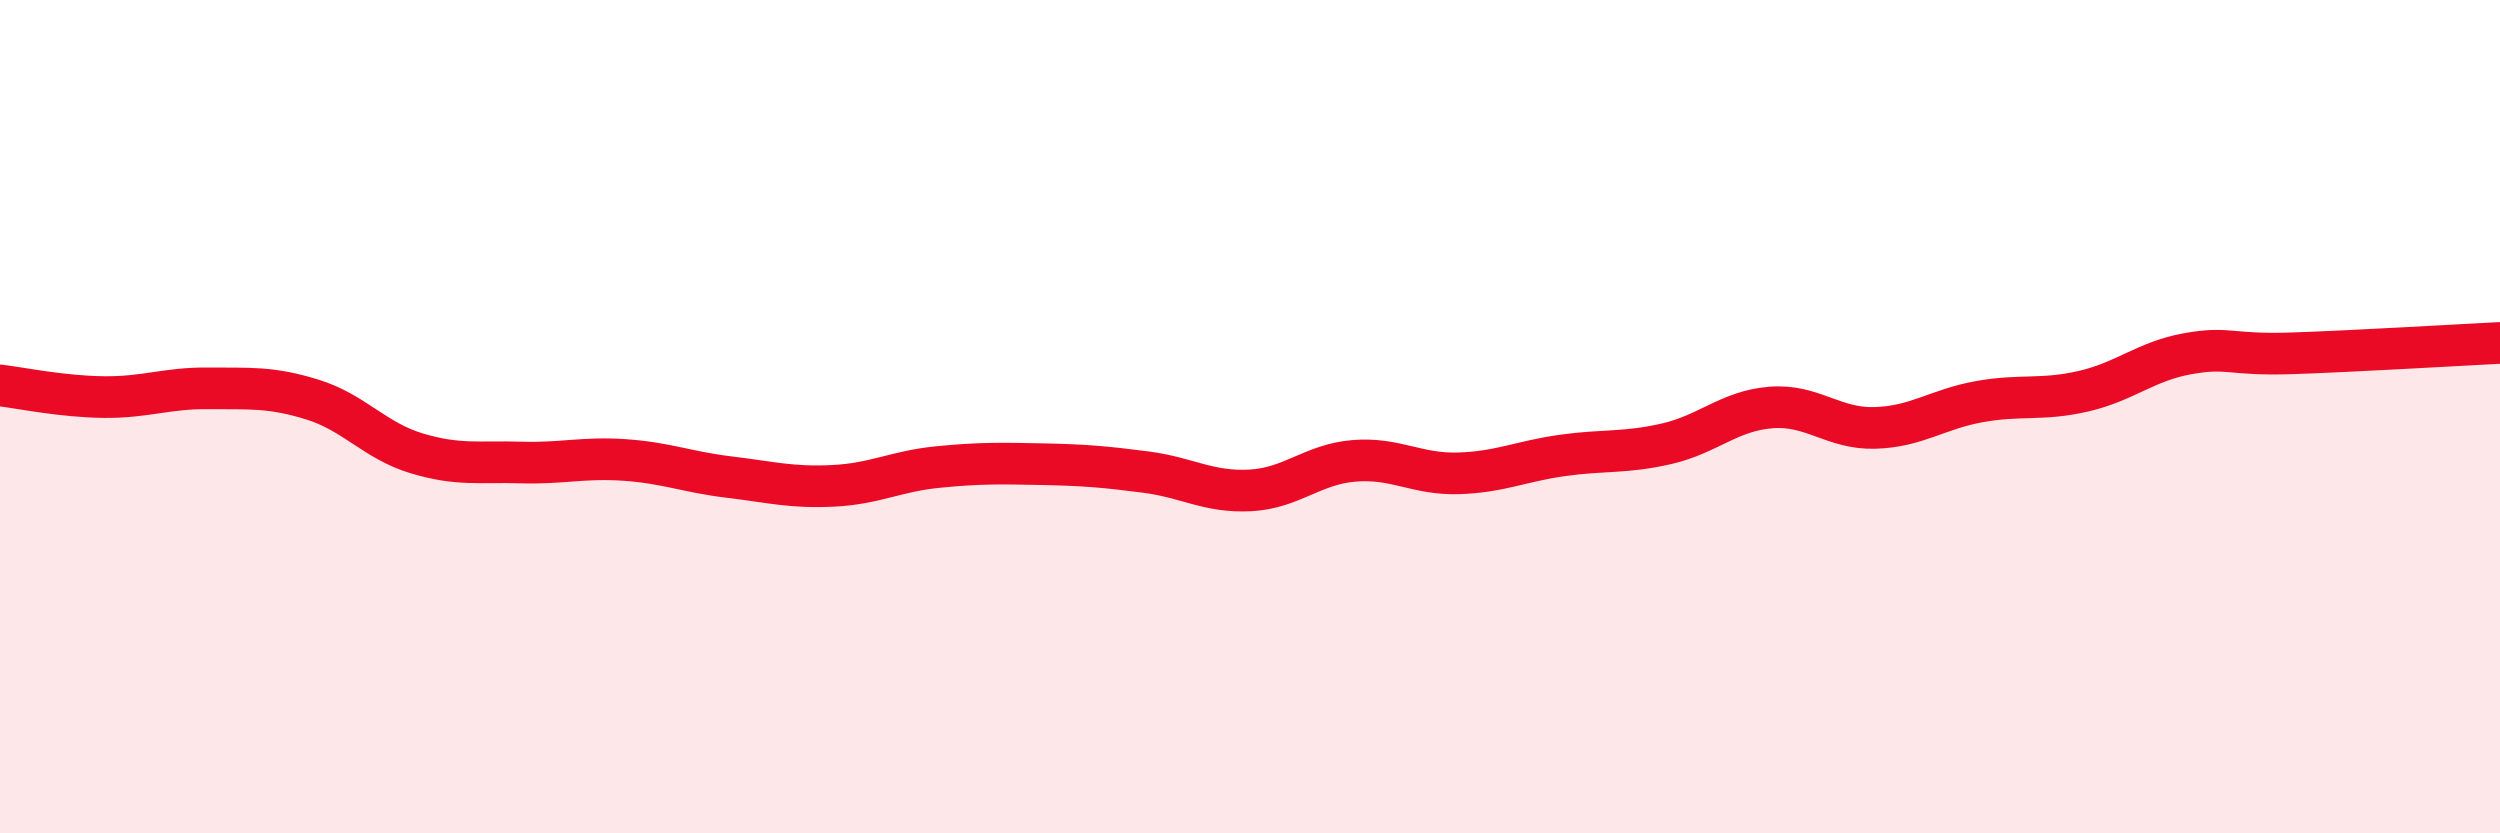 
    <svg width="60" height="20" viewBox="0 0 60 20" xmlns="http://www.w3.org/2000/svg">
      <path
        d="M 0,9.25 C 0.5,9.31 1.5,9.52 2.5,9.53 C 3.5,9.54 4,9.31 5,9.32 C 6,9.33 6.5,9.28 7.5,9.59 C 8.5,9.9 9,10.58 10,10.88 C 11,11.18 11.5,11.07 12.5,11.1 C 13.5,11.13 14,10.97 15,11.04 C 16,11.11 16.5,11.33 17.5,11.45 C 18.5,11.57 19,11.71 20,11.66 C 21,11.61 21.5,11.31 22.5,11.21 C 23.5,11.11 24,11.12 25,11.14 C 26,11.16 26.5,11.2 27.5,11.33 C 28.5,11.46 29,11.82 30,11.77 C 31,11.72 31.5,11.14 32.5,11.06 C 33.5,10.98 34,11.39 35,11.36 C 36,11.33 36.5,11.07 37.5,10.93 C 38.5,10.79 39,10.88 40,10.65 C 41,10.42 41.5,9.86 42.5,9.78 C 43.5,9.7 44,10.3 45,10.27 C 46,10.24 46.5,9.82 47.5,9.64 C 48.5,9.46 49,9.62 50,9.39 C 51,9.16 51.5,8.67 52.5,8.49 C 53.5,8.31 53.5,8.53 55,8.48 C 56.5,8.43 59,8.28 60,8.23L60 20L0 20Z"
        fill="#EB0A25"
        opacity="0.1"
        stroke-linecap="round"
        stroke-linejoin="round"
      />
      <path
        d="M 0,9.25 C 0.5,9.31 1.5,9.52 2.5,9.53 C 3.5,9.54 4,9.31 5,9.32 C 6,9.33 6.5,9.28 7.5,9.59 C 8.5,9.9 9,10.58 10,10.88 C 11,11.18 11.5,11.07 12.5,11.1 C 13.5,11.13 14,10.97 15,11.04 C 16,11.11 16.5,11.33 17.5,11.45 C 18.5,11.57 19,11.71 20,11.66 C 21,11.61 21.5,11.31 22.5,11.21 C 23.5,11.11 24,11.12 25,11.14 C 26,11.16 26.5,11.2 27.5,11.33 C 28.5,11.46 29,11.82 30,11.77 C 31,11.72 31.5,11.14 32.5,11.06 C 33.5,10.98 34,11.39 35,11.36 C 36,11.33 36.5,11.07 37.5,10.93 C 38.5,10.79 39,10.88 40,10.65 C 41,10.42 41.5,9.86 42.5,9.78 C 43.5,9.7 44,10.3 45,10.27 C 46,10.24 46.5,9.82 47.5,9.64 C 48.5,9.46 49,9.62 50,9.39 C 51,9.16 51.5,8.67 52.5,8.49 C 53.5,8.31 53.5,8.53 55,8.48 C 56.5,8.43 59,8.28 60,8.23"
        stroke="#EB0A25"
        stroke-width="1"
        fill="none"
        stroke-linecap="round"
        stroke-linejoin="round"
      />
    </svg>
  